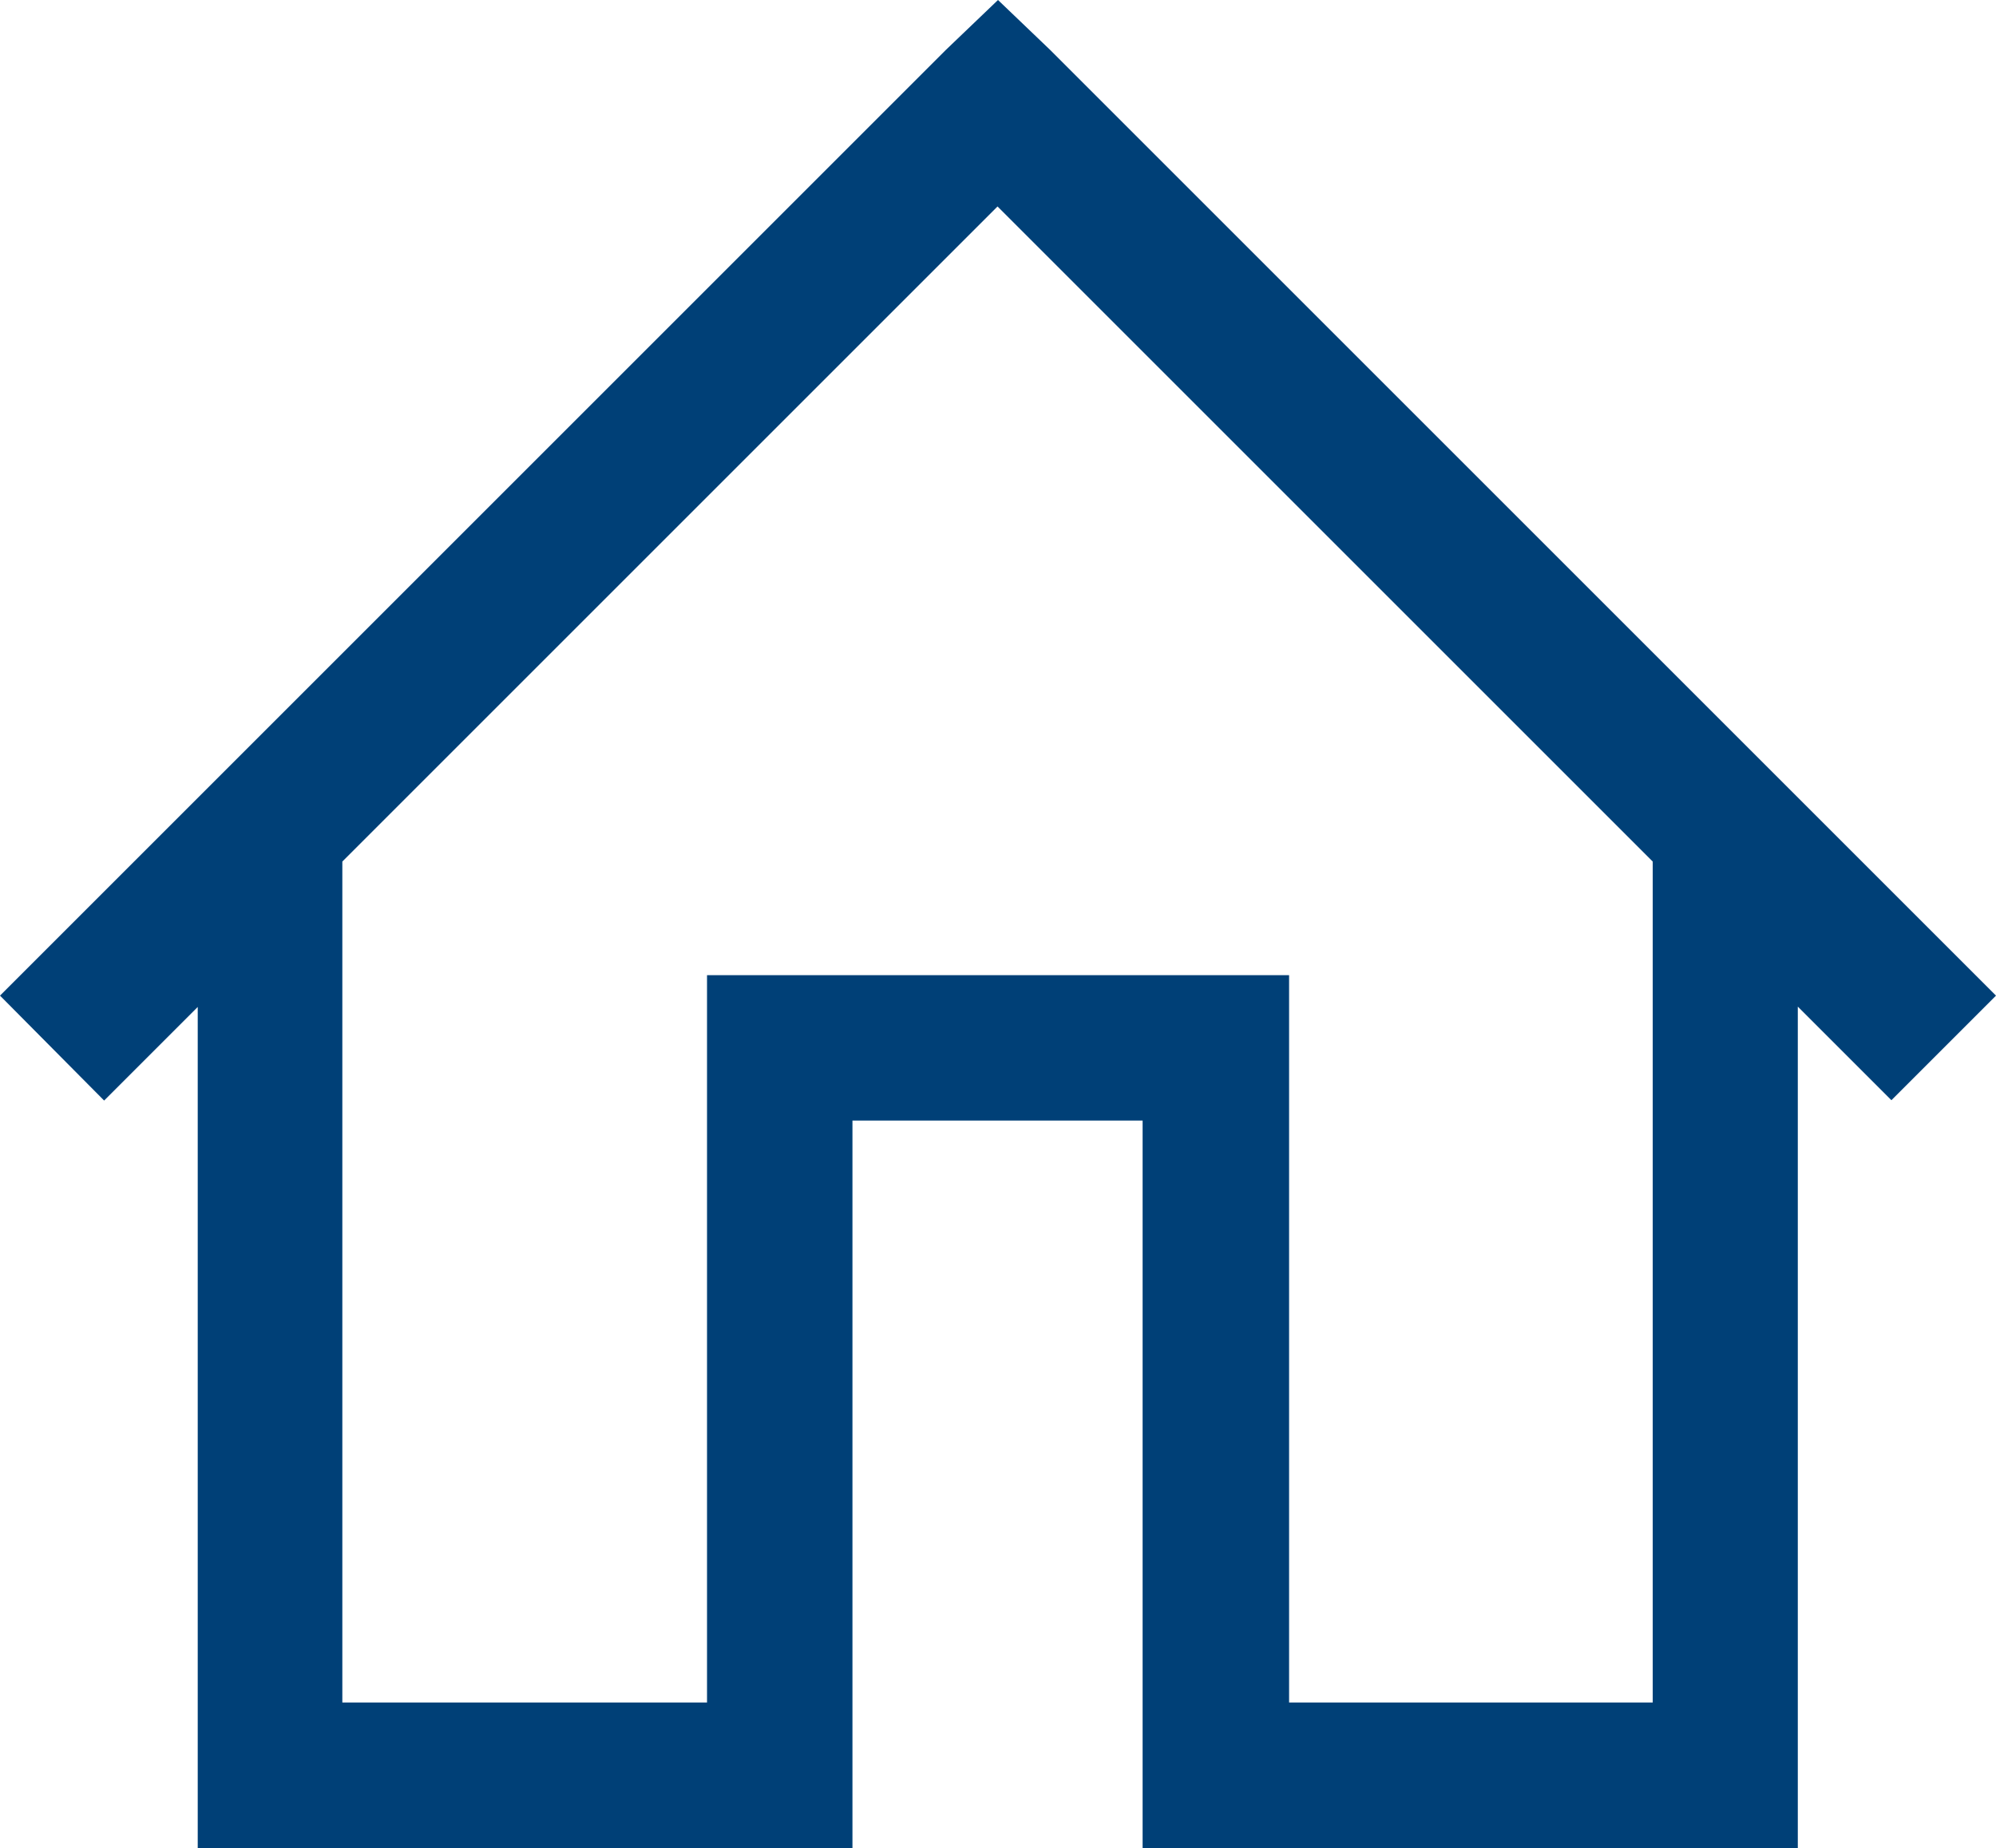 <svg xmlns="http://www.w3.org/2000/svg" width="17.06" height="15.798" viewBox="0 0 17.06 15.798"><defs><style>.a{fill:#004077;}</style></defs><path class="a" d="M7.286,15.8H1.69V8.608l-.8.8L0,8.511,8.083.428,8.53,0l.447.428L17.06,8.511l-.894.894-.8-.8V15.8h-5.6V9.579H7.286V15.8ZM6.043,8.336h4.975v6.218h3.108V7.365l-5.6-5.6-5.6,5.6v7.189H6.043V8.337Z" transform="translate(0 0)"/></svg>